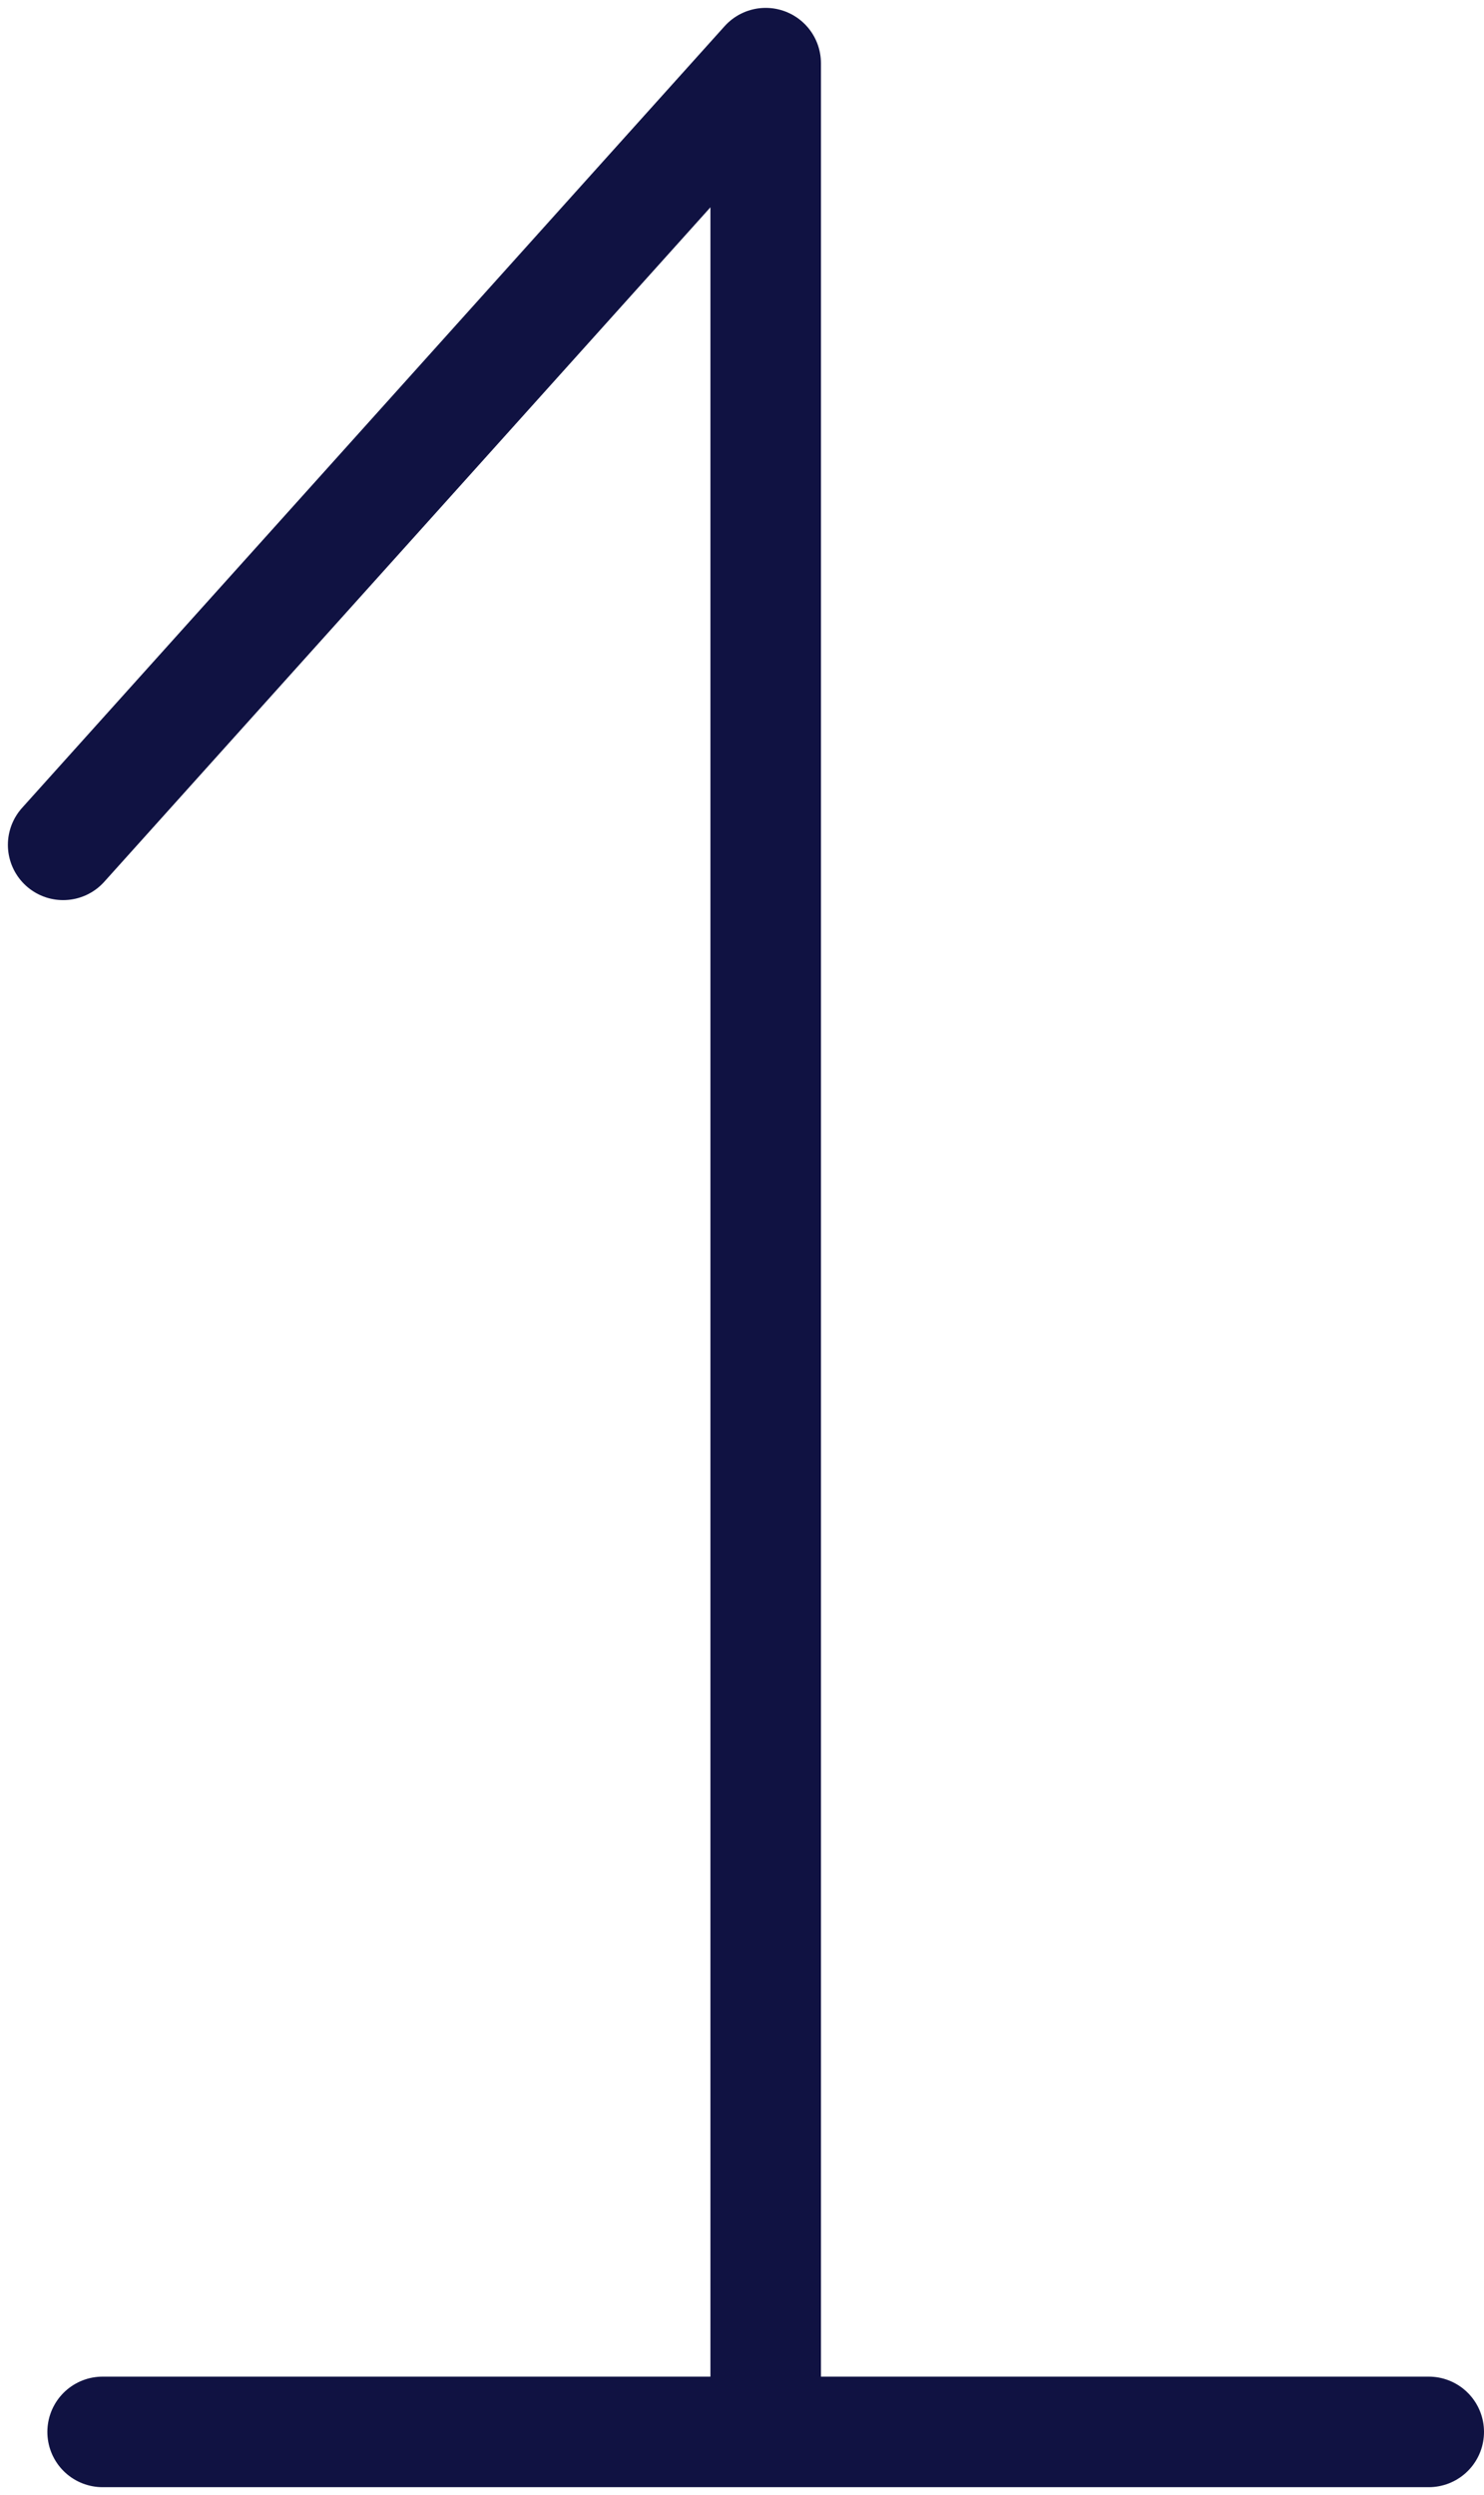 <?xml version="1.0" encoding="UTF-8"?> <svg xmlns="http://www.w3.org/2000/svg" width="94" height="158" viewBox="0 0 94 158" fill="none"> <path d="M4 53.5L48.5 4V154M48.5 154H90.5M48.5 154H6.5" stroke="#101242" stroke-width="7" stroke-linecap="round" stroke-linejoin="round"></path> </svg> 
